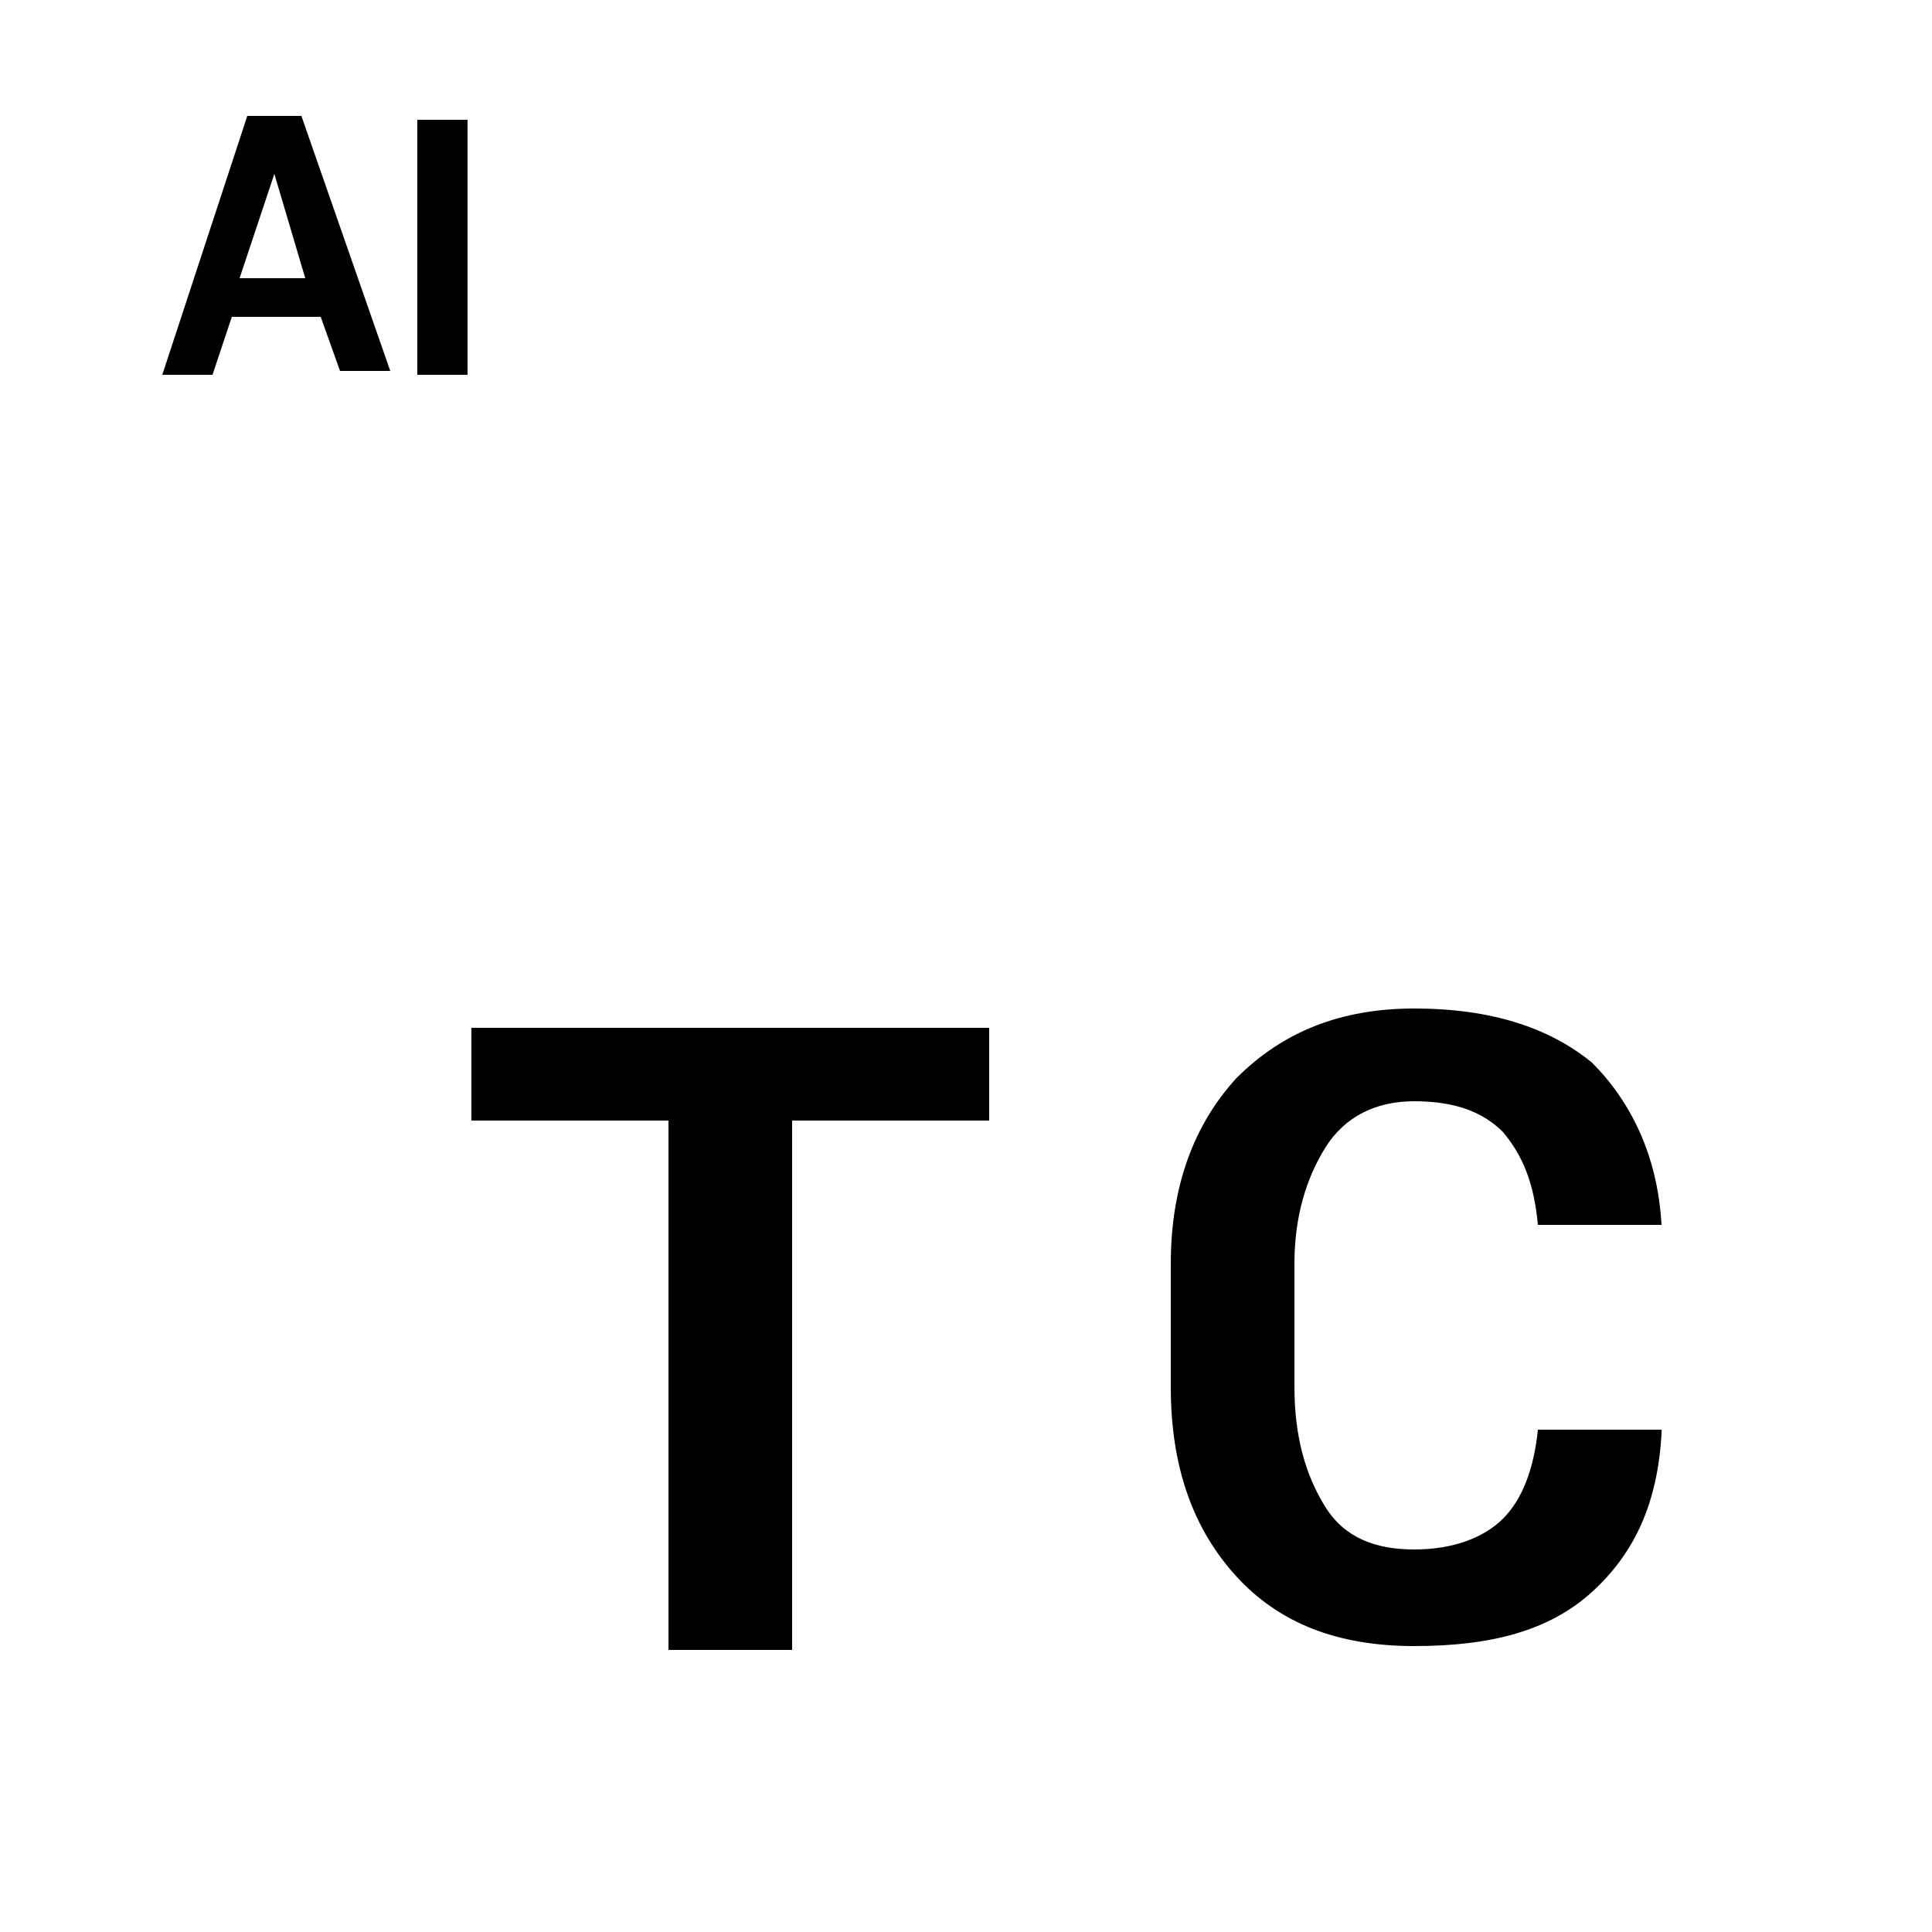 <?xml version="1.0" encoding="iso-8859-1"?>
<!-- Generator: Adobe Illustrator 18.1.1, SVG Export Plug-In . SVG Version: 6.00 Build 0)  -->
<svg version="1.1" id="Layer_1" xmlns="http://www.w3.org/2000/svg" xmlns:xlink="http://www.w3.org/1999/xlink" x="0px" y="0px"
	 width="50px" height="50px" viewBox="0 0 50 50" enable-background="new 0 0 50 50" xml:space="preserve">
<g>
	<g>
		<path d="M8.3,8.2l-2.3,0L5.5,9.7l-1.3,0L6.4,3l1.4,0l2.3,6.6l-1.3,0L8.3,8.2z M6.2,7.2l1.7,0L7.1,4.5h0L6.2,7.2z"/>
		<path d="M12.1,9.7l-1.3,0l0-6.6l1.3,0L12.1,9.7z"/>
	</g>
</g>
<g>
	<polygon points="25.6,29 20.5,29 20.5,42.7 17.3,42.7 17.3,29 12.2,29 12.2,26.6 25.6,26.6 	"/>
	<g>
		<path d="M43,37.1c-0.1,1.8-0.7,3.1-1.8,4.1c-1.1,1-2.6,1.4-4.6,1.4c-2,0-3.5-0.6-4.6-1.8c-1.1-1.2-1.7-2.8-1.7-4.9v-3.2
			c0-2,0.6-3.6,1.7-4.8c1.2-1.2,2.7-1.8,4.6-1.8c2,0,3.5,0.5,4.6,1.4c1,1,1.7,2.4,1.8,4.2h-3.2c-0.1-1.1-0.4-1.8-0.9-2.4
			c-0.5-0.5-1.2-0.8-2.3-0.8c-1,0-1.8,0.4-2.3,1.2c-0.5,0.8-0.8,1.8-0.8,3v3.2c0,1.3,0.3,2.3,0.8,3.1c0.5,0.8,1.3,1.1,2.3,1.1
			c1,0,1.8-0.3,2.3-0.8c0.5-0.5,0.8-1.3,0.9-2.3H43z"/>
	</g>
</g>
</svg>
